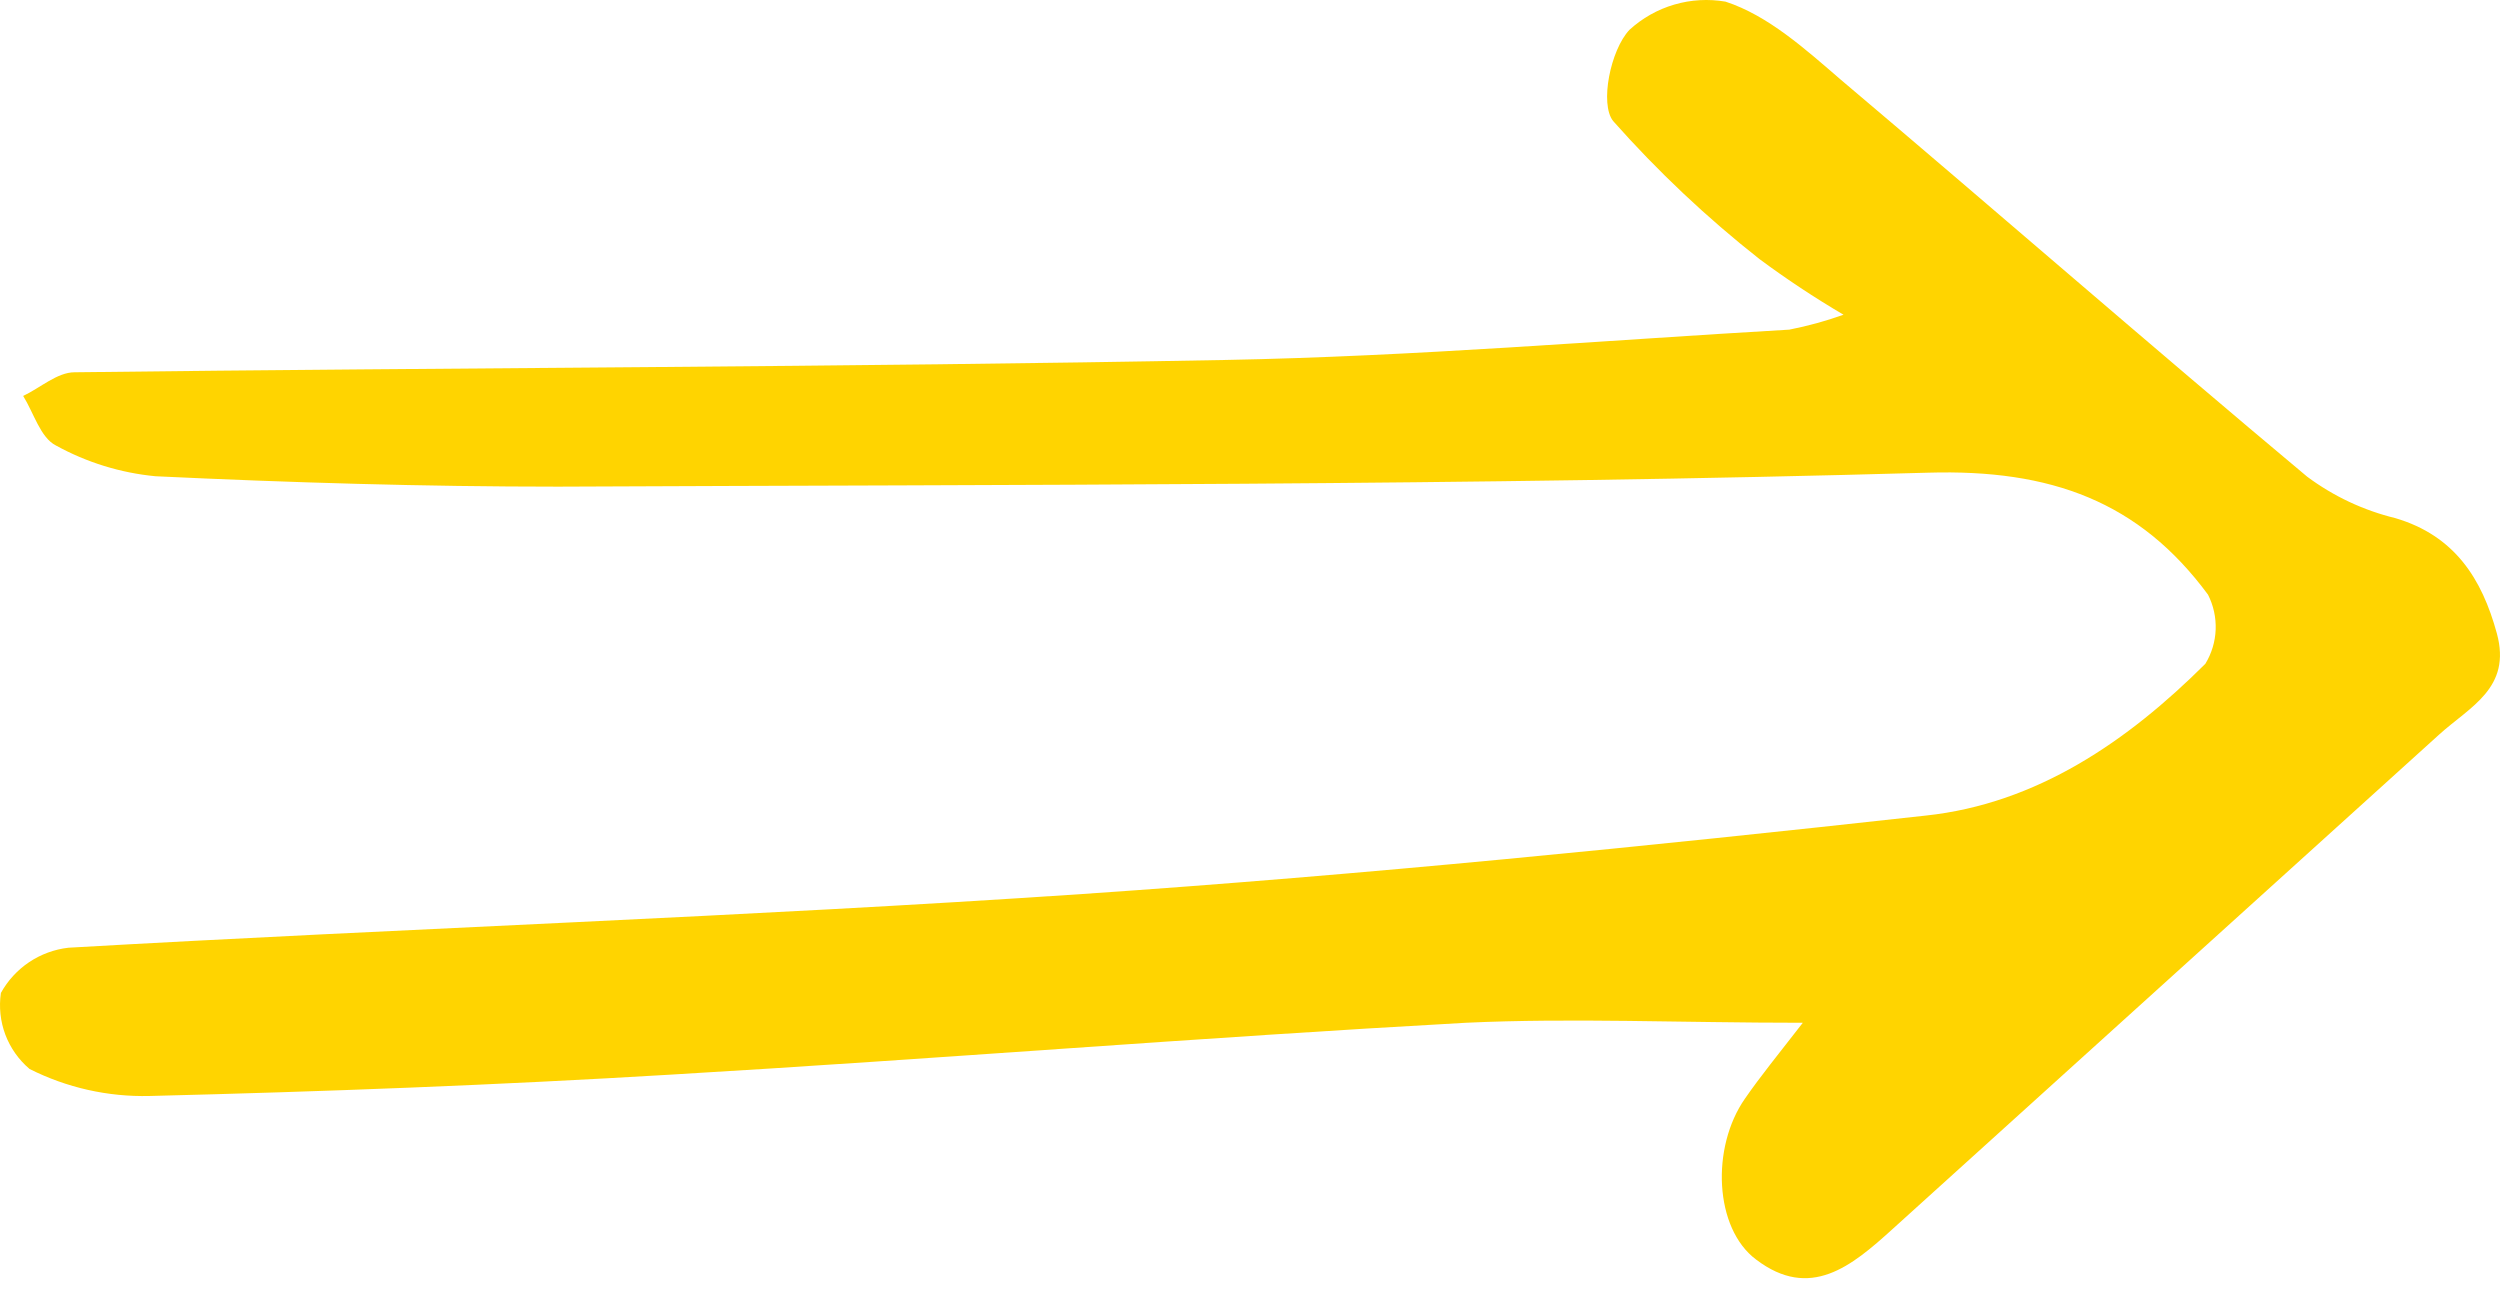 <?xml version="1.0" encoding="UTF-8"?> <svg xmlns="http://www.w3.org/2000/svg" width="56" height="29" viewBox="0 0 56 29" fill="none"> <path d="M41.295 7.05C40.646 6.668 40.017 6.252 39.412 5.803C38.229 4.872 37.132 3.837 36.134 2.711C35.831 2.329 36.075 1.119 36.5 0.668C36.787 0.406 37.13 0.212 37.503 0.103C37.877 -0.007 38.27 -0.029 38.653 0.037C39.608 0.35 40.436 1.098 41.237 1.788C44.727 4.737 48.175 7.745 51.681 10.678C52.27 11.116 52.941 11.432 53.655 11.606C54.986 11.999 55.596 12.964 55.93 14.19C56.264 15.415 55.326 15.829 54.636 16.455C50.541 20.157 46.456 23.853 42.382 27.541C41.475 28.363 40.547 29.133 39.338 28.215C38.399 27.515 38.324 25.701 39.088 24.608C39.433 24.109 39.815 23.642 40.383 22.91C37.619 22.91 35.221 22.799 32.834 22.91C26.893 23.239 20.963 23.722 15.021 24.072C11.128 24.306 7.229 24.454 3.351 24.55C2.419 24.573 1.495 24.365 0.662 23.945C0.419 23.739 0.233 23.475 0.12 23.177C0.008 22.879 -0.026 22.557 0.02 22.242C0.173 21.965 0.39 21.729 0.653 21.552C0.916 21.376 1.218 21.265 1.532 21.229C9.107 20.794 16.687 20.539 24.257 20.025C30.558 19.595 36.85 18.964 43.136 18.269C45.623 18.004 47.66 16.603 49.4 14.869C49.541 14.637 49.621 14.373 49.631 14.102C49.641 13.831 49.582 13.562 49.459 13.32C47.92 11.235 45.942 10.508 43.194 10.588C32.967 10.88 22.734 10.853 12.502 10.901C9.499 10.901 6.497 10.811 3.484 10.668C2.7 10.593 1.94 10.358 1.251 9.978C0.906 9.803 0.757 9.251 0.519 8.869C0.901 8.689 1.283 8.339 1.67 8.339C10.263 8.233 18.857 8.227 27.45 8.063C31.694 7.983 35.874 7.628 40.08 7.384C40.493 7.303 40.899 7.191 41.295 7.05V7.05Z" fill="#FFD400"></path> </svg> 